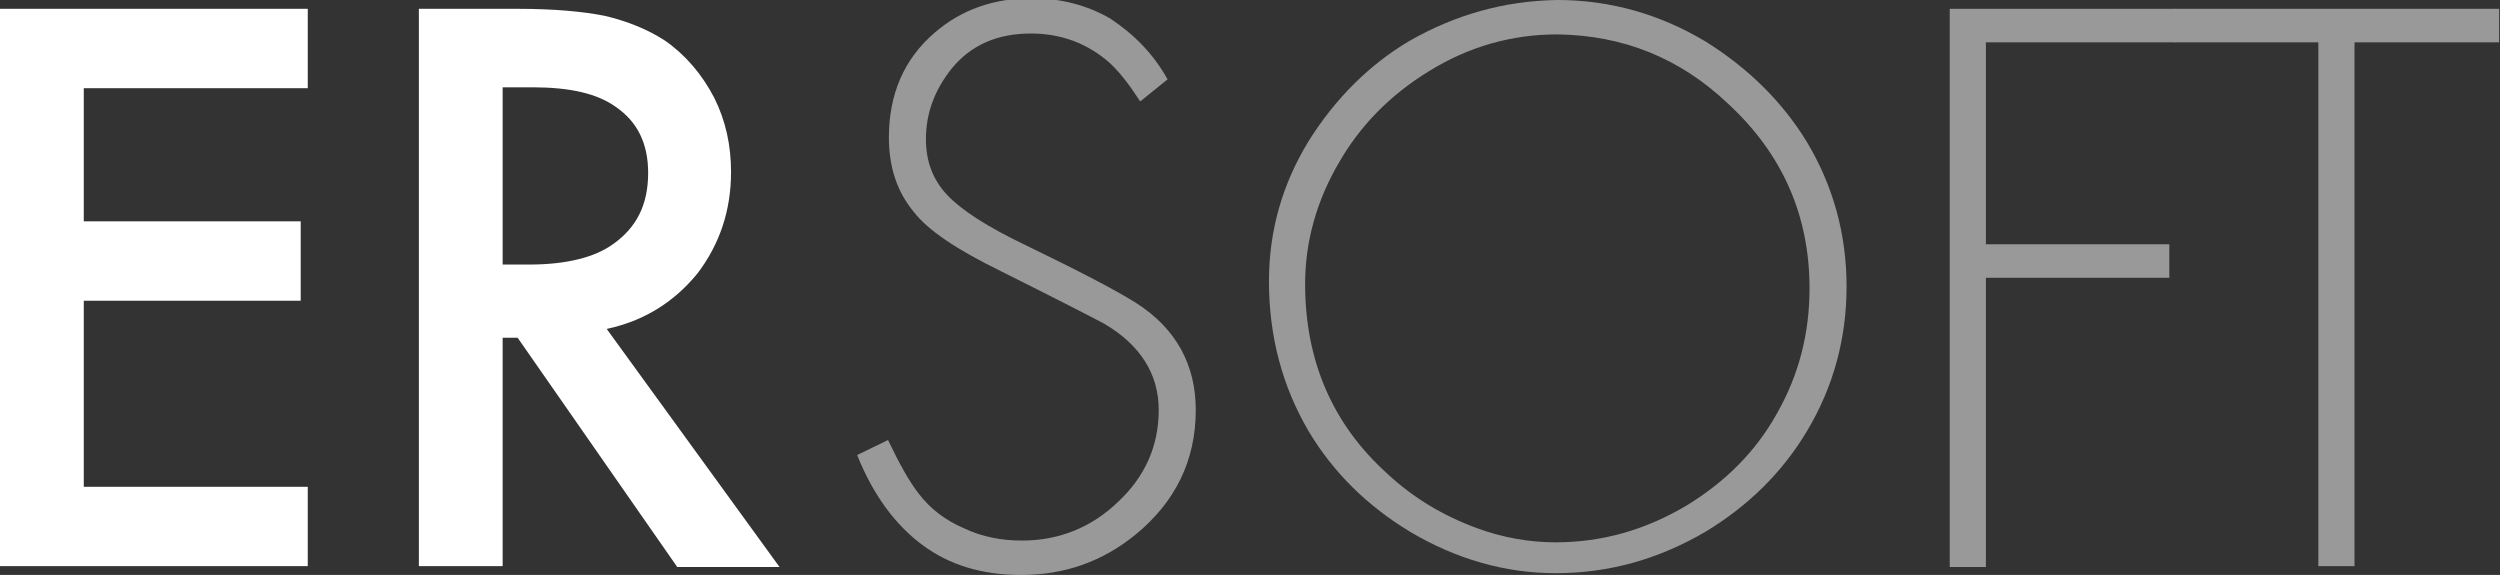 <?xml version="1.0" encoding="utf-8"?>
<!-- Generator: Adobe Illustrator 18.0.0, SVG Export Plug-In . SVG Version: 6.00 Build 0)  -->
<!DOCTYPE svg PUBLIC "-//W3C//DTD SVG 1.1//EN" "http://www.w3.org/Graphics/SVG/1.1/DTD/svg11.dtd">
<svg version="1.1" id="Layer_1" xmlns="http://www.w3.org/2000/svg" xmlns:xlink="http://www.w3.org/1999/xlink" x="0px" y="0px"
	 viewBox="0 0 283.5 65.2" enable-background="new 0 0 283.5 65.2" xml:space="preserve">
<rect x="0" y="0" width="283.5" height="65.2" fill="#333333" stroke="none"/>
<g>
	<path fill="#FFFFFF" d="M34.9,10H9.5v15.1h24.6v9H9.5v21.1h25.4v9H0V1h34.9V10z"/>
	<path fill="#FFFFFF" d="M68.8,37.3l19.6,27H76.8L58.7,38.3H57v25.9h-9.5V1h11.2c4.1,0,7.4,0.3,9.9,0.8c2.5,0.6,4.8,1.5,6.8,2.8
		c2.3,1.6,4.2,3.8,5.6,6.5c1.3,2.6,1.9,5.4,1.9,8.4c0,4.4-1.3,8.2-3.8,11.5C76.4,34.3,73,36.4,68.8,37.3z M57,30H60
		c4.2,0,7.4-0.8,9.5-2.3c2.7-1.9,4-4.5,4-8.1c0-3.3-1.2-5.8-3.7-7.5c-2.1-1.5-5.2-2.2-9.4-2.2H57V30z"/>
</g>
<g opacity="0.5">
	<path fill="#FFFFFF" d="M132.4,9l-3.1,2.5c-1.3-2-2.4-3.4-3.5-4.4c-2.5-2.2-5.5-3.3-8.9-3.3c-3.8,0-6.8,1.3-9,4
		c-1.9,2.4-2.9,5-2.9,8c0,2.5,0.8,4.6,2.4,6.3c1.6,1.7,4.5,3.6,8.9,5.7c6.2,3,10.4,5.2,12.6,6.6c4.5,2.9,6.7,7,6.7,12.1
		c0,5.7-2.3,10.4-6.8,14.1c-3.8,3.1-8.1,4.6-13,4.6c-4.4,0-8.1-1.1-11.2-3.4c-3.1-2.3-5.6-5.7-7.4-10.2l3.5-1.7
		c1.3,2.7,2.4,4.7,3.5,6.1c1.3,1.7,3,3,5.1,3.9c2.1,1,4.3,1.4,6.6,1.4c4.2,0,7.9-1.5,10.9-4.4c3.1-2.9,4.6-6.4,4.6-10.4
		c0-4.1-2.1-7.4-6.2-9.8c-1.5-0.8-5.4-2.8-11.8-6c-4.9-2.4-8.2-4.6-9.8-6.7c-1.9-2.3-2.8-5.1-2.8-8.4c0-4.9,1.7-8.9,5.2-11.9
		c3-2.6,6.7-3.9,11-3.9c3.3,0,6.3,0.8,8.9,2.3C128.6,3.9,130.8,6.1,132.4,9z"/>
	<path fill="#FFFFFF" d="M176.6,0c6,0,11.6,1.6,16.8,4.7c4.8,3,8.7,6.8,11.5,11.4c3,5,4.5,10.5,4.5,16.4c0,5.9-1.5,11.4-4.5,16.4
		c-2.8,4.7-6.7,8.5-11.5,11.4c-5.3,3.1-10.9,4.7-17,4.7c-5.7,0-11.3-1.6-16.5-4.7c-4.8-2.9-8.7-6.7-11.5-11.4
		c-3-5.1-4.5-10.8-4.5-17c0-5.7,1.5-11,4.5-15.9c3-4.8,6.9-8.7,11.5-11.4C165,1.7,170.5,0.1,176.6,0z M176.6,3.9
		c-5.2,0-10.1,1.4-14.6,4.2c-4.4,2.7-7.8,6.2-10.2,10.4c-2.5,4.3-3.8,8.9-3.8,13.7c0,8.7,3.1,15.9,9.3,21.5c3,2.8,6.4,4.8,10.2,6.2
		c3,1.1,6,1.6,8.9,1.6c5.3,0,10.2-1.4,14.9-4.2c4.4-2.7,7.8-6.1,10.2-10.4c2.5-4.4,3.7-9.1,3.7-14.2c0-8.3-3.1-15.3-9.3-21
		C190.5,6.6,184.1,4,176.6,3.9z"/>
	<path fill="#FFFFFF" d="M246.7,4.8h-21.5v22.9H246v3.8h-20.8v32.8h-4.1V1h25.6V4.8z"/>
	<path fill="#FFFFFF" d="M267,4.8v59.4h-4.1V4.8h-16.3V1h36.8v3.8H267z"/>
</g>
</svg>
